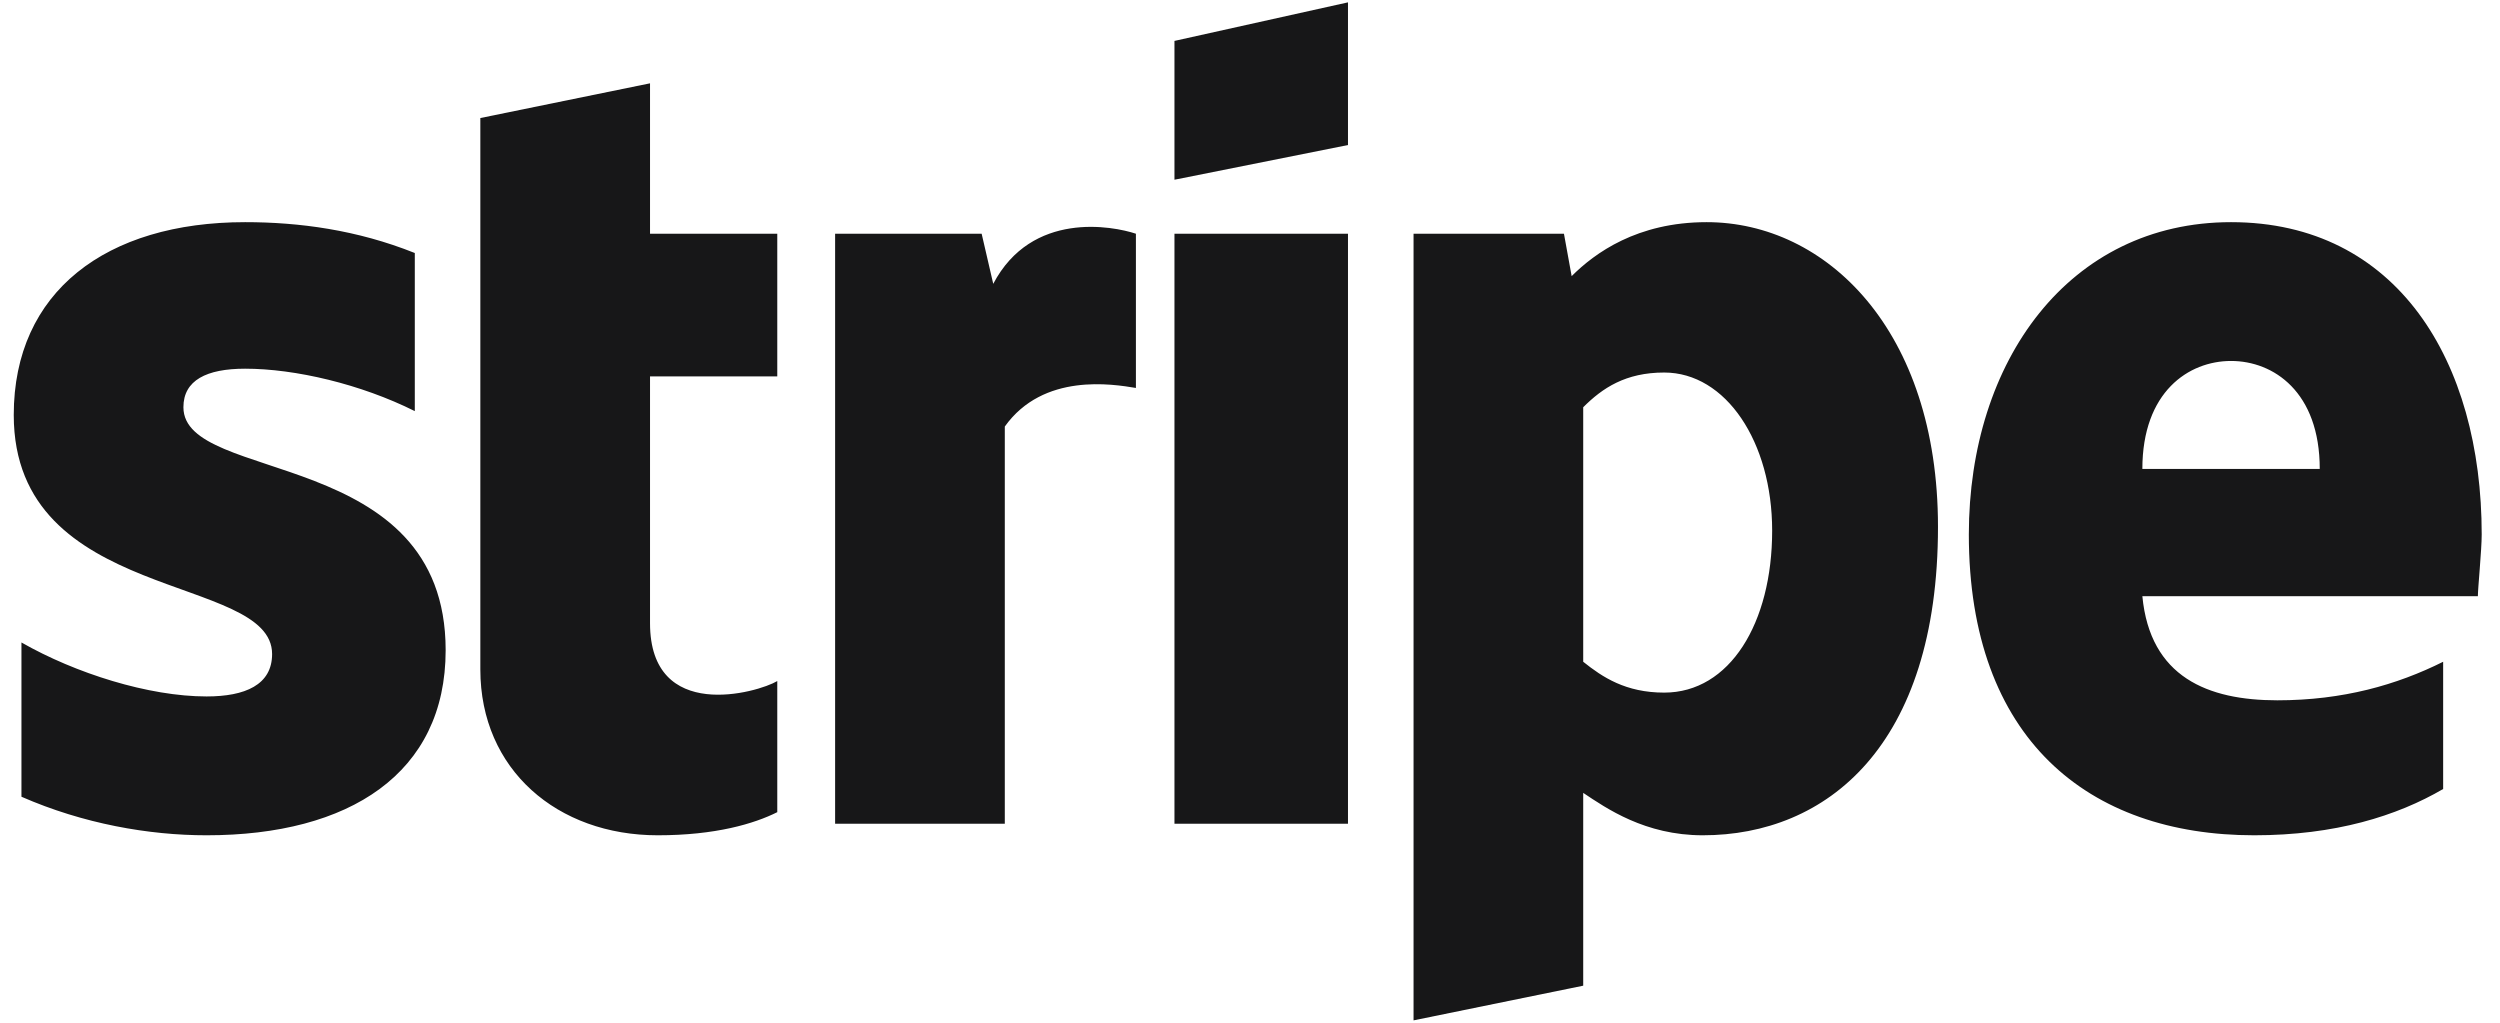 <svg xmlns="http://www.w3.org/2000/svg" fill="none" viewBox="0 0 88 36" height="36" width="88">
<g clip-path="url(#clip0_420_31820)">
<path fill="#171718" d="M22.881 2.933L16.908 4.155V23.565C16.908 27.095 19.623 29.402 23.152 29.402C25.188 29.402 26.546 28.995 27.36 28.588V23.973C26.681 24.38 22.881 25.466 22.881 21.936V13.249H27.36V8.227H22.881V2.933ZM34.962 9.991L34.554 8.227H29.396V28.995H35.369V15.014C36.726 13.113 39.169 13.521 39.984 13.656V8.227C39.169 7.955 36.319 7.412 34.962 9.991ZM47.449 0.083L41.341 1.44V6.326L47.449 5.105V0.083ZM6.456 14.335C6.456 13.385 7.271 12.978 8.628 12.978C10.393 12.978 12.7 13.521 14.601 14.471V8.906C12.565 8.091 10.528 7.82 8.628 7.82C3.742 7.82 0.484 10.263 0.484 14.607C0.484 21.258 9.578 20.172 9.578 23.022C9.578 24.108 8.628 24.515 7.271 24.515C5.235 24.515 2.656 23.701 0.755 22.615V28.045C2.927 28.995 5.235 29.402 7.271 29.402C12.293 29.402 15.687 27.23 15.687 22.887C15.687 15.692 6.456 17.05 6.456 14.335ZM87.356 18.814C87.356 12.706 84.37 7.82 78.533 7.82C72.832 7.82 69.303 12.706 69.303 18.814C69.303 26.009 73.511 29.402 79.348 29.402C82.198 29.402 84.37 28.723 85.999 27.773V23.294C84.37 24.108 82.47 24.651 80.162 24.651C77.719 24.651 75.683 23.837 75.411 20.986H87.221C87.221 20.715 87.356 19.357 87.356 18.814ZM75.411 16.507C75.411 13.792 77.04 12.706 78.533 12.706C80.027 12.706 81.655 13.792 81.655 16.507H75.411ZM60.073 7.82C57.63 7.82 56.137 8.906 55.322 9.72L55.051 8.227H49.757V35.917L55.729 34.696V27.909C56.544 28.452 57.901 29.402 59.937 29.402C64.281 29.402 68.217 26.28 68.217 18.543C68.217 11.62 64.281 7.82 60.073 7.82ZM58.58 24.38C57.222 24.38 56.408 23.837 55.729 23.294V14.335C56.408 13.656 57.222 13.113 58.58 13.113C60.752 13.113 62.38 15.557 62.38 18.679C62.38 21.936 60.887 24.38 58.58 24.38ZM41.341 28.995H47.449V8.227H41.341V28.995Z"></path>
</g>
<defs>
<clipPath id="clip0_420_31820">
<rect transform="translate(0.484)" fill="white" height="36" width="86.873"></rect>
</clipPath>
</defs>
</svg>
